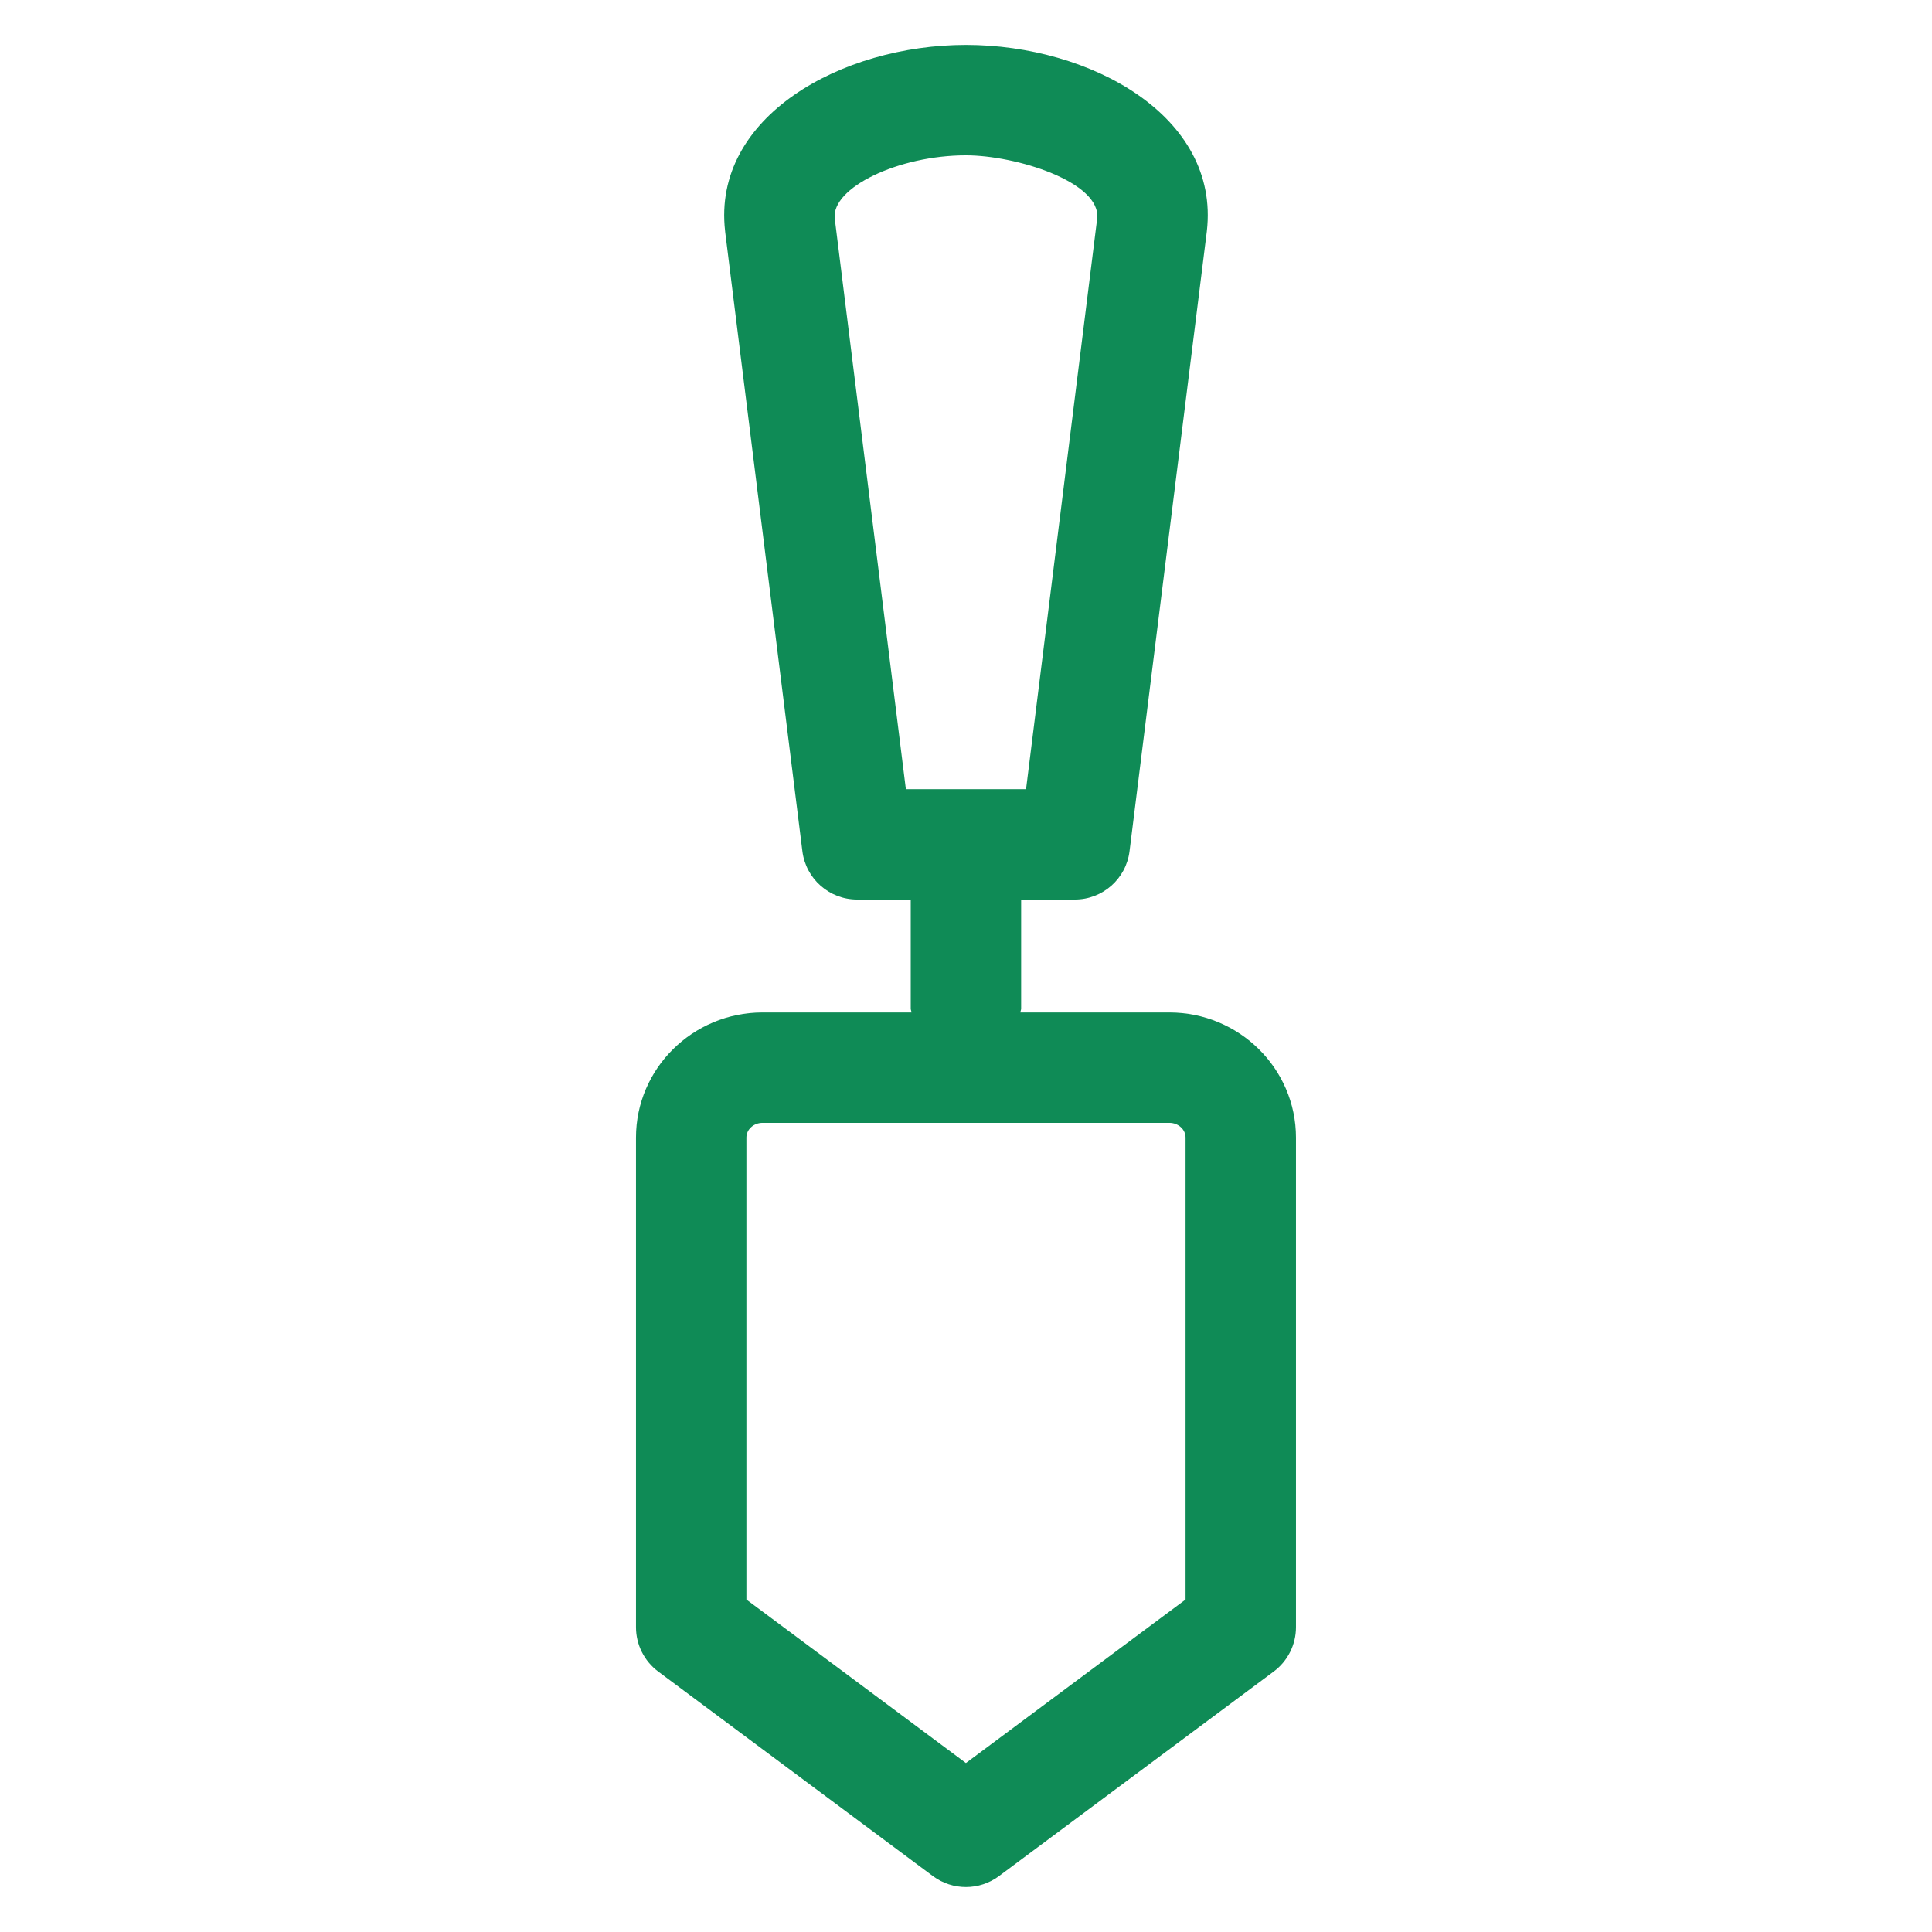 <svg width="48" height="48" viewBox="0 0 48 48" fill="none" xmlns="http://www.w3.org/2000/svg">
<path d="M29.052 25.154H25.35C25.353 25.12 25.37 25.091 25.37 25.057V22.371C25.37 22.363 25.366 22.357 25.366 22.349H26.703C27.395 22.349 27.978 21.834 28.063 21.148L29.984 5.741C30.31 2.891 27.1 1.116 23.998 1.116C20.898 1.116 17.69 2.905 18.015 5.741L18.016 5.745C18.016 5.748 18.016 5.752 18.016 5.755L19.935 21.148C20.021 21.834 20.603 22.349 21.296 22.349H22.631C22.631 22.357 22.627 22.363 22.627 22.371V25.057C22.627 25.091 22.644 25.12 22.646 25.154H18.947C17.212 25.154 15.801 26.548 15.801 28.262V40.428C15.801 40.862 16.006 41.269 16.352 41.528L23.179 46.612C23.422 46.792 23.71 46.883 23.998 46.883C24.287 46.883 24.574 46.792 24.818 46.612L31.646 41.528C31.993 41.269 32.198 40.862 32.198 40.428V28.262C32.197 26.548 30.786 25.154 29.052 25.154ZM20.739 5.43C20.652 4.661 22.328 3.859 23.998 3.859C25.244 3.859 27.358 4.522 27.259 5.429L25.492 19.607H22.506L20.739 5.43ZM29.455 39.74L23.998 43.802L18.544 39.74V28.262C18.544 28.06 18.724 27.897 18.947 27.897H29.052C29.274 27.897 29.455 28.06 29.455 28.262V39.74Z" fill="#0F8B56"/>
</svg>
